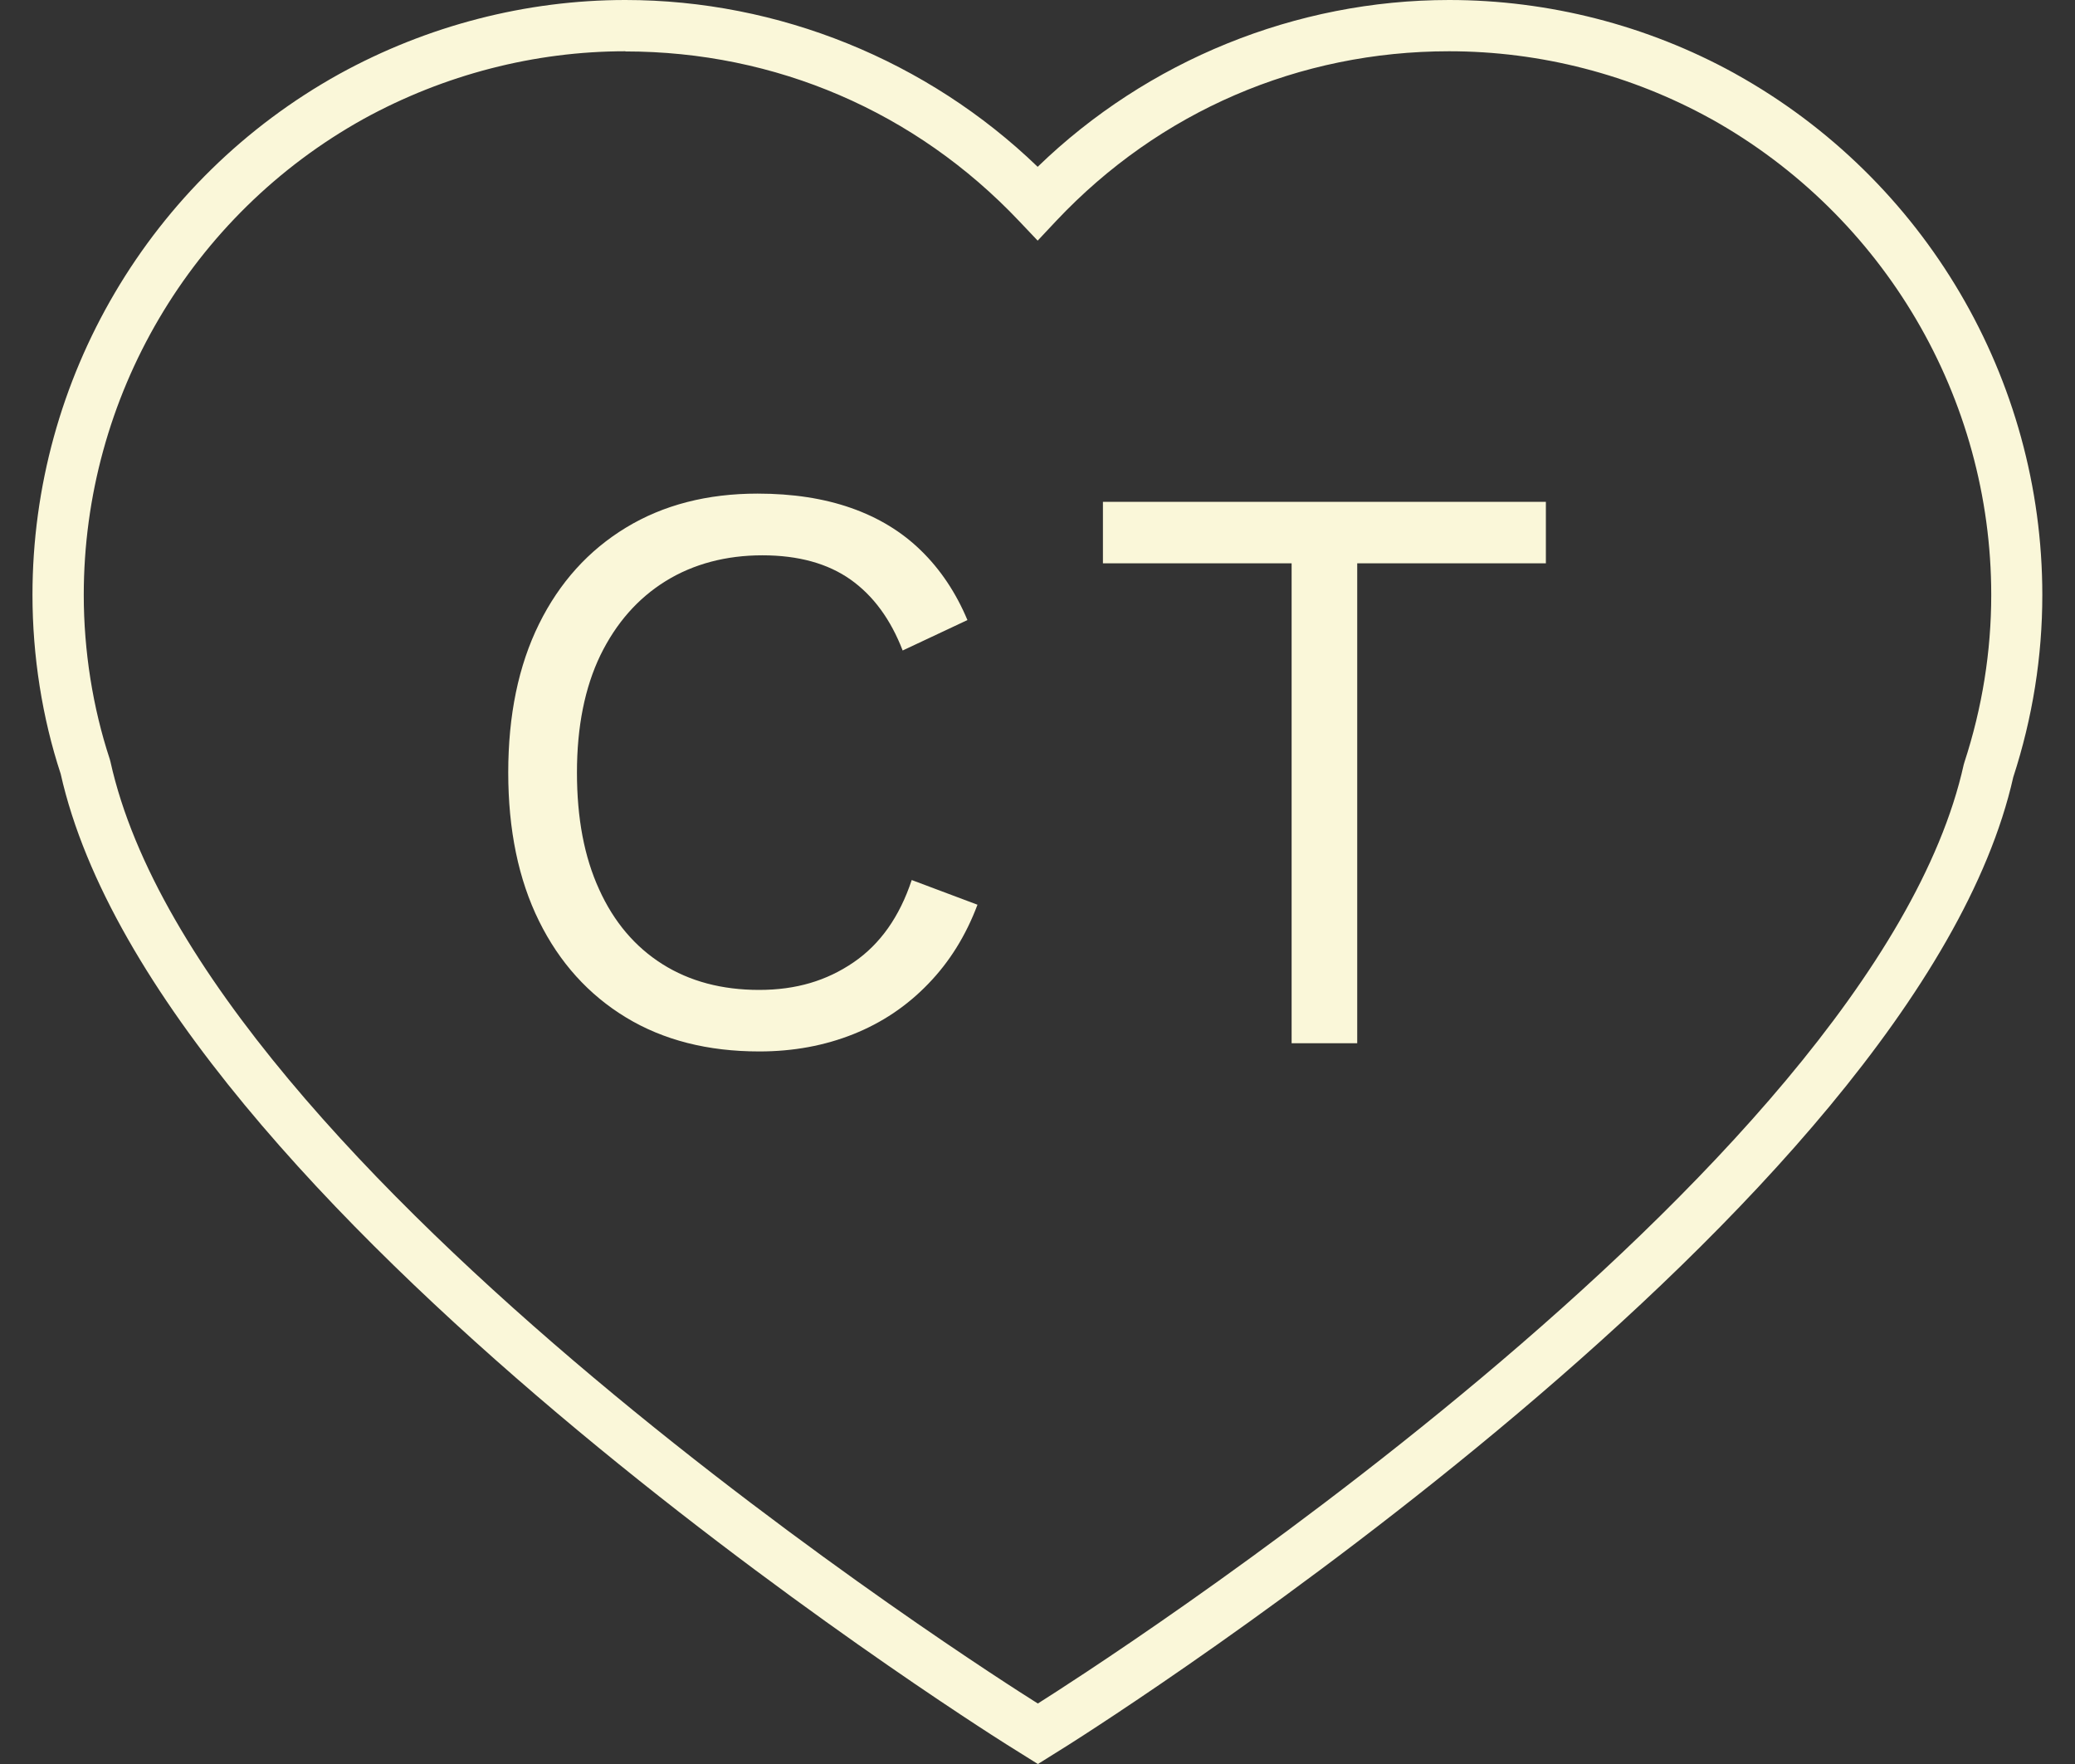 <?xml version="1.0" encoding="UTF-8"?>
<svg xmlns="http://www.w3.org/2000/svg" width="60" height="51" viewBox="0 0 60 51" fill="none">
  <rect x="0" y="0" width="60" height="51" fill="#333333" stroke="none"/>
  <path d="M28.265 26.155C27.934 27.039 27.46 27.805 26.842 28.443C26.224 29.085 25.503 29.569 24.673 29.9C23.843 30.231 22.939 30.399 21.955 30.399C20.468 30.399 19.183 30.073 18.101 29.416C17.019 28.759 16.179 27.83 15.586 26.629C14.993 25.428 14.696 23.995 14.696 22.335C14.696 20.675 14.993 19.242 15.586 18.041C16.179 16.84 17.019 15.911 18.101 15.254C19.183 14.597 20.453 14.271 21.906 14.271C22.919 14.271 23.818 14.409 24.609 14.686C25.399 14.963 26.076 15.373 26.635 15.921C27.193 16.465 27.643 17.137 27.974 17.927L26.101 18.807C25.755 17.908 25.251 17.221 24.594 16.756C23.937 16.292 23.087 16.055 22.044 16.055C21.002 16.055 20.053 16.302 19.247 16.801C18.442 17.3 17.814 18.016 17.36 18.945C16.91 19.879 16.683 21.011 16.683 22.335C16.683 23.659 16.895 24.776 17.325 25.715C17.75 26.654 18.363 27.375 19.153 27.874C19.944 28.373 20.878 28.62 21.95 28.62C23.023 28.62 23.902 28.354 24.678 27.825C25.454 27.296 26.012 26.501 26.363 25.443L28.26 26.155H28.265ZM44.7 14.508V16.287H39.245V30.162H37.348V16.287H31.892V14.508H44.7ZM30.01 51L29.11 50.437C28.107 49.804 4.561 34.871 1.755 22.375C1.221 20.754 0.939 18.965 0.939 17.201C0.939 10.945 4.339 5.174 9.809 2.14C12.349 0.741 15.21 0 18.081 0C22.514 0 26.817 1.749 30.005 4.823C33.177 1.749 37.471 0 41.904 0C44.779 0 47.631 0.731 50.146 2.115L50.19 2.14C55.66 5.184 59.055 10.955 59.055 17.201C59.055 18.985 58.773 20.754 58.215 22.468C55.423 34.856 31.902 49.809 30.904 50.442L30.005 51.005L30.01 51ZM18.081 1.482C15.457 1.482 12.843 2.159 10.521 3.434C5.525 6.206 2.422 11.479 2.422 17.201C2.422 18.822 2.684 20.462 3.173 21.945L3.193 22.019C5.831 33.923 28.918 48.564 29.901 49.182L30.01 49.251L30.118 49.182C31.097 48.564 54.163 33.903 56.782 22.108L56.802 22.039C57.316 20.467 57.578 18.837 57.578 17.201C57.578 11.504 54.484 6.241 49.498 3.449L49.469 3.434C47.161 2.159 44.547 1.482 41.904 1.482C37.56 1.482 33.523 3.222 30.543 6.384L30.005 6.957L29.466 6.389C26.472 3.227 22.425 1.487 18.081 1.487V1.482Z" fill="#FAF7D9"></path>
</svg>
